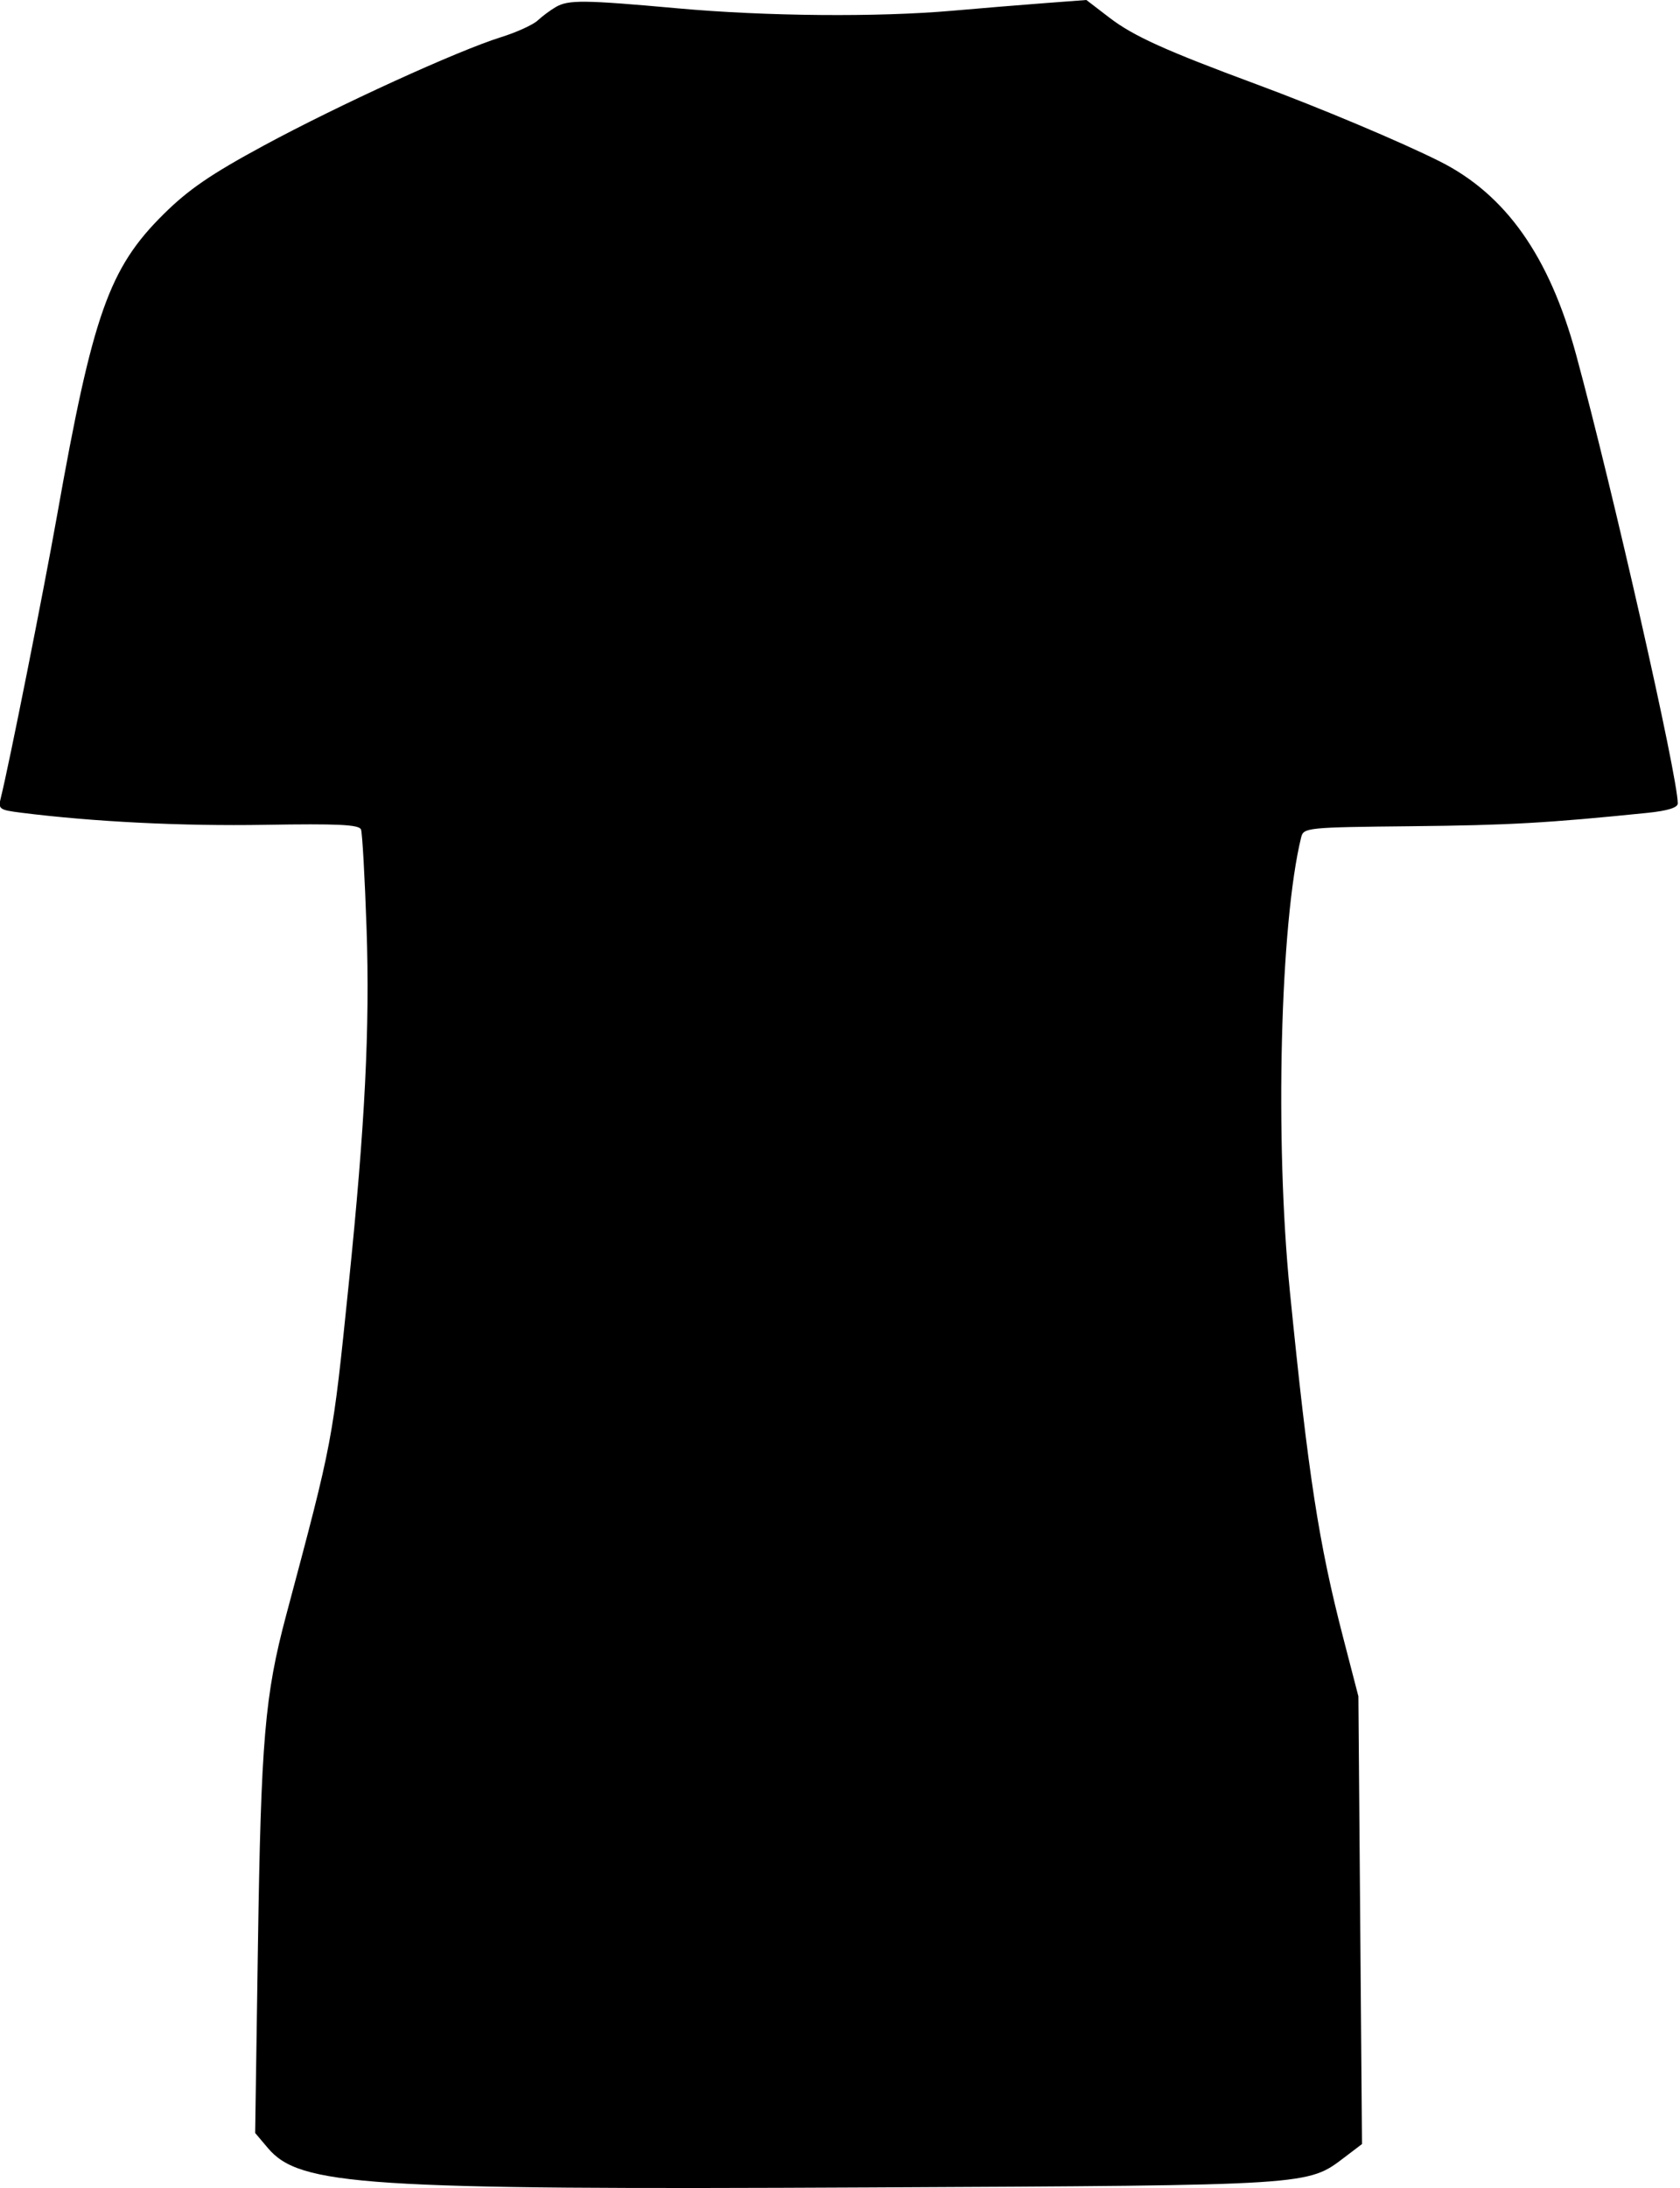 <?xml version="1.0" encoding="UTF-8"?>
<svg xmlns="http://www.w3.org/2000/svg" width="91.465mm" height="119.089mm" viewBox="-46.102 -63.393 91.465 119.089">
    <path transform="matrix(0.265 0 0 -0.264 -58.903 62.066)" style="stroke:none;fill:#000000" d="M162.512,473.787C161.418,473.153,159.736,471.9,158.773,471.003C157.81,470.106,154.43,468.56,151.261,467.568C142.292,464.758,117.931,453.59,102.5,445.214C91.618,439.307,87.031,436.153,81.904,431.057C70.707,419.927,67.369,410.456,60.038,369C57.263,353.312,50.106,317.257,48.483,310.786C47.889,308.42,48.128,308.242,52.676,307.668C67.528,305.791,85.726,304.885,102.74,305.173C117.749,305.428,122.089,305.217,122.473,304.212C122.744,303.504,123.259,294.279,123.617,283.712C124.306,263.347,123.302,243.295,119.951,210.5C116.596,177.671,116.774,178.621,107.102,142.238C102.704,125.694,101.928,116.573,101.296,73.99L100.725,35.48L103.334,32.38C109.88,24.601,123.021,23.737,227,24.251C318.191,24.702,316.877,24.618,324.619,30.523L328.125,33.197L327.754,79.349L327.383,125.5L324.283,137.5C319.229,157.065,317.092,170.984,313.304,209C310.197,240.184,311.306,284.94,315.622,302.579C316.116,304.598,316.773,304.665,338.315,304.886C358.3,305.091,366.284,305.544,386.75,307.637C390.882,308.06,393,308.717,393,309.575C393,315.133,379.663,374.205,372.103,402.132C366.623,422.372,357.689,435.09,344.148,441.925C336.19,445.942,319.483,452.999,306.5,457.826C287.716,464.81,281.148,467.794,276.24,471.574L271.5,475.224L263,474.583C258.325,474.23,249.775,473.524,244,473.014C228.624,471.657,205.729,471.857,187.5,473.508C168.263,475.25,165.097,475.285,162.512,473.787z"/>
</svg>
